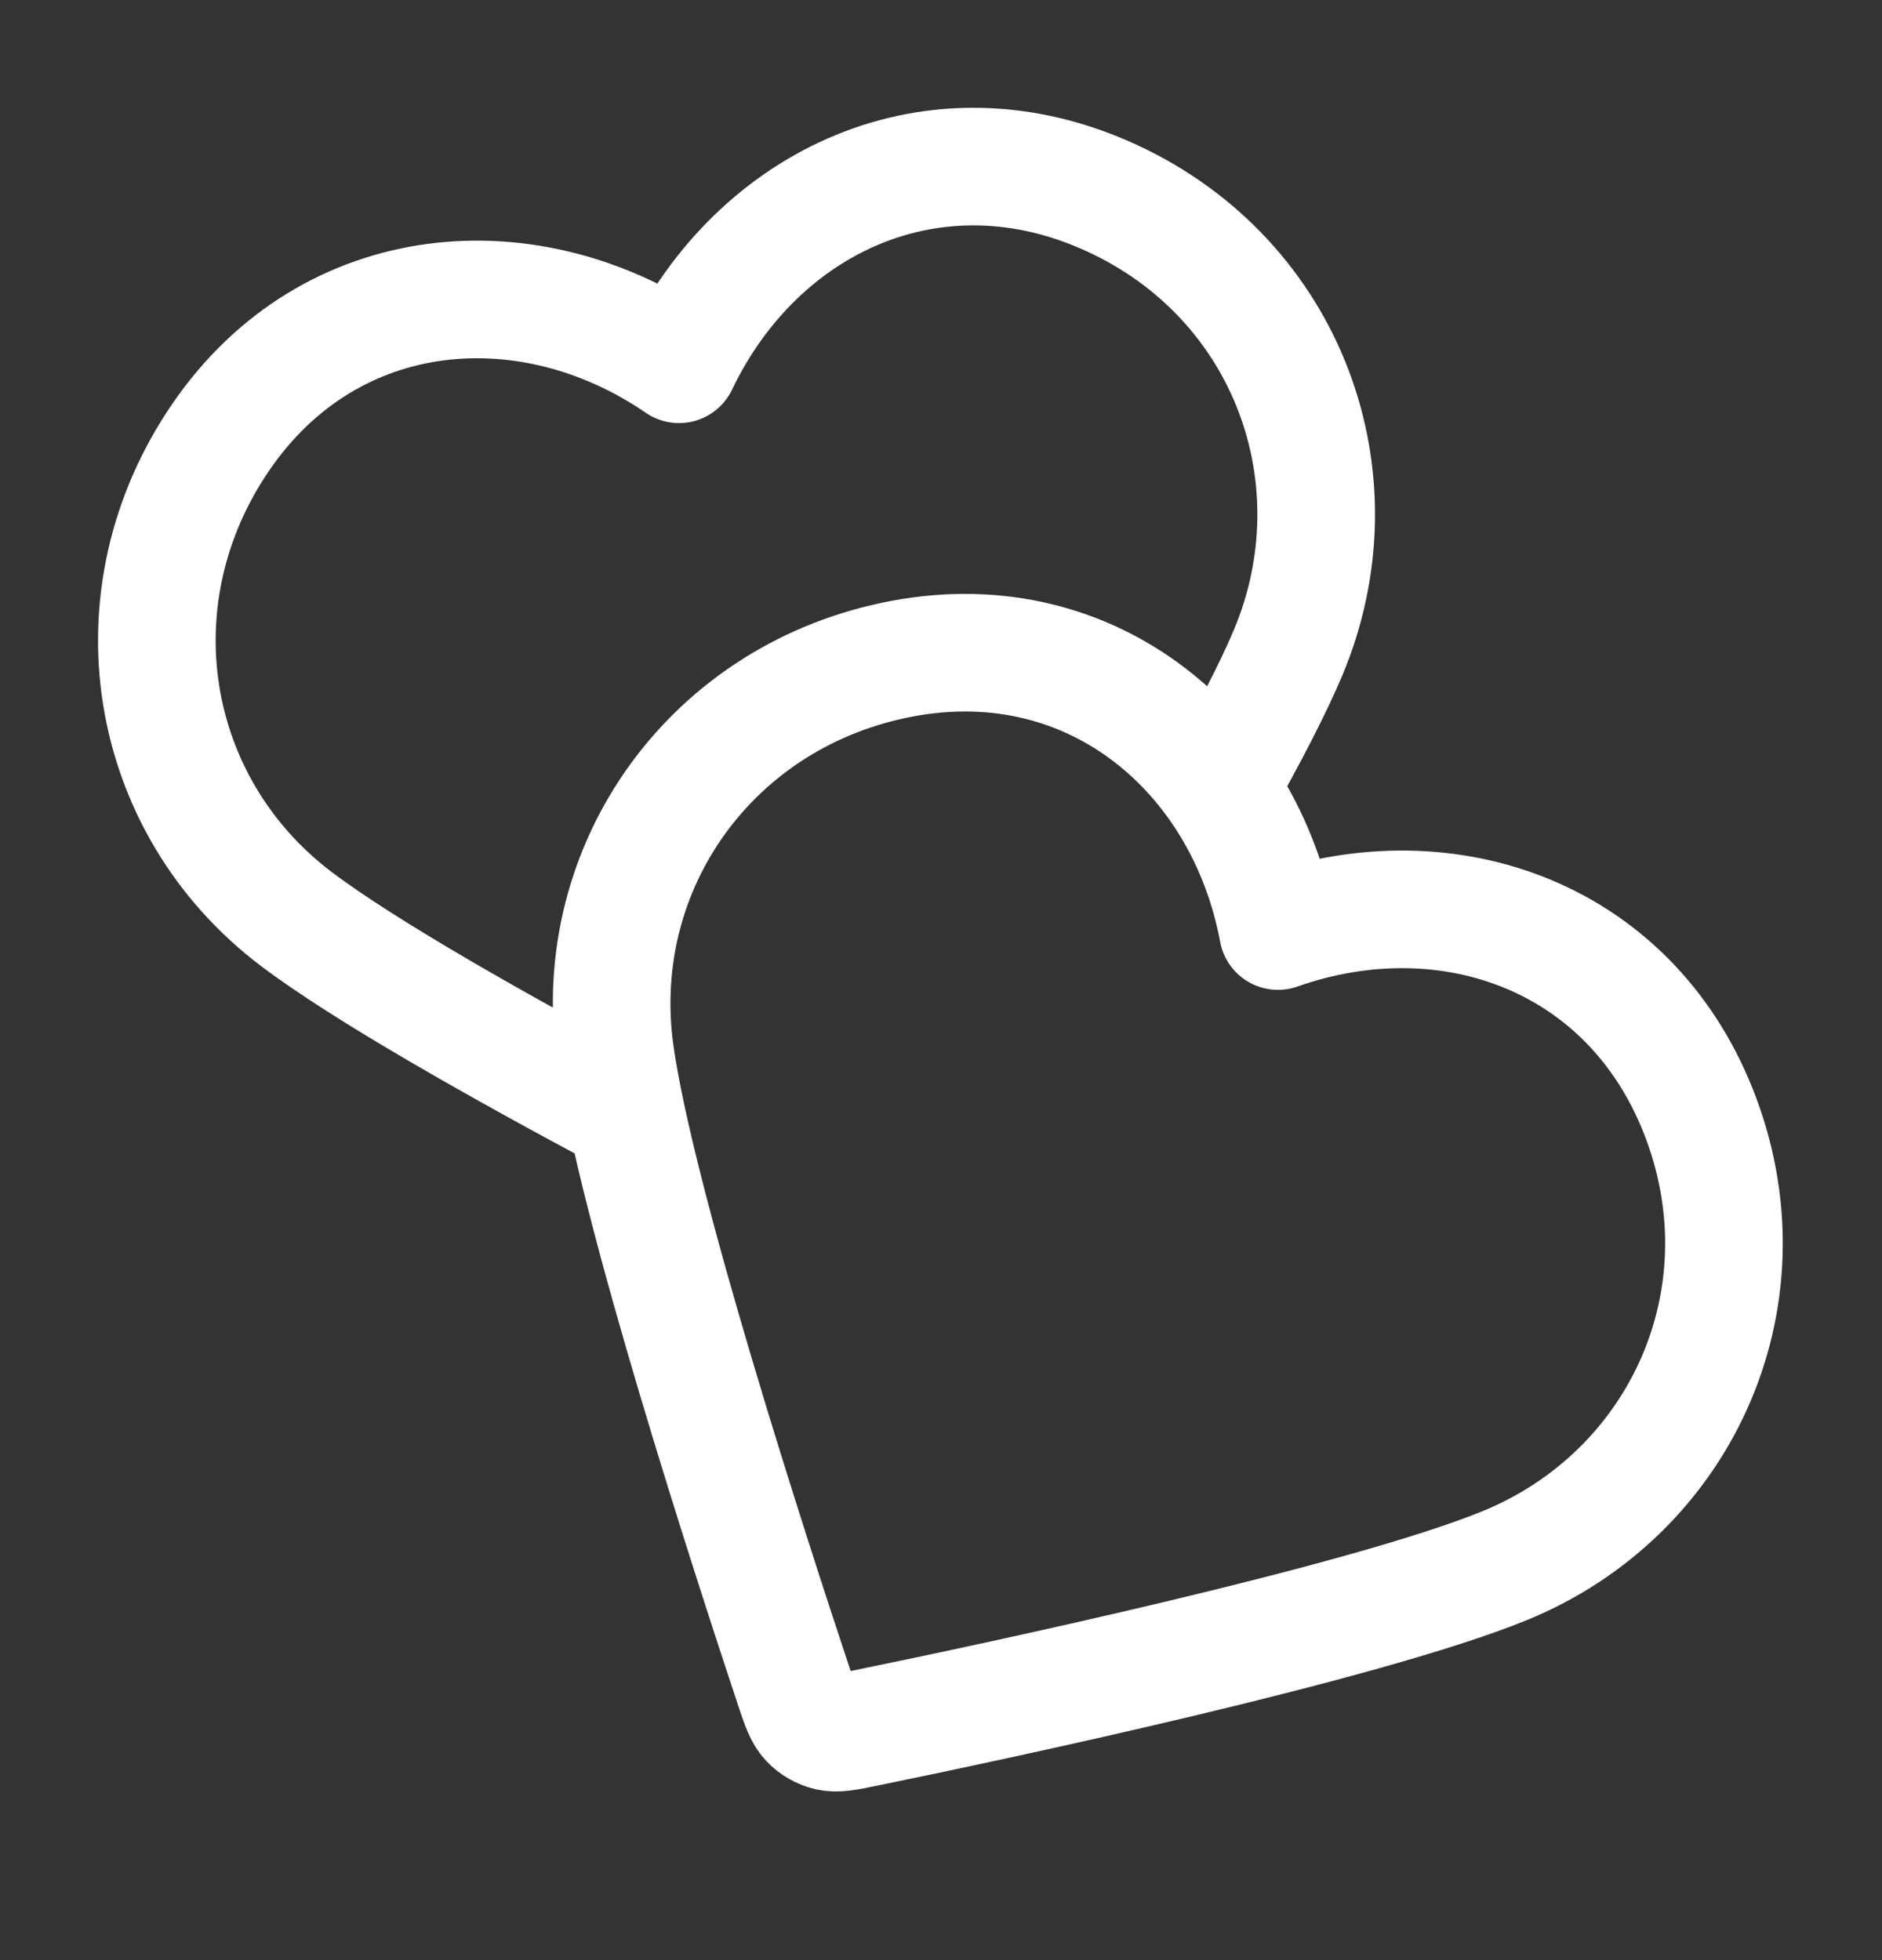 <svg xmlns="http://www.w3.org/2000/svg" fill="none" viewBox="0 0 24 25" height="25" width="24">
<rect x="0" y="0" width="24" height="25" fill="#333333" stroke="none"/>
<path stroke-linejoin="round" stroke-linecap="round" stroke-width="1.5" stroke="white" d="M15.546 10.05C15.919 9.386 16.231 8.787 16.424 8.33C17.357 6.114 16.434 3.566 14.177 2.526C11.92 1.486 9.653 2.564 8.659 4.646C6.757 3.341 4.219 3.532 2.82 5.569C1.421 7.606 1.86 10.267 3.776 11.719C4.646 12.378 6.366 13.349 7.986 14.213M16.297 11.875C15.875 9.607 13.945 7.948 11.516 8.399C9.086 8.85 7.515 11.042 7.843 13.424C8.107 15.338 9.564 19.828 10.126 21.519C10.203 21.75 10.242 21.865 10.318 21.946C10.384 22.016 10.472 22.067 10.566 22.089C10.673 22.114 10.792 22.09 11.031 22.041C12.777 21.683 17.393 20.699 19.183 19.971C21.41 19.064 22.559 16.609 21.698 14.278C20.837 11.947 18.472 11.107 16.297 11.875Z"></path>
</svg>

